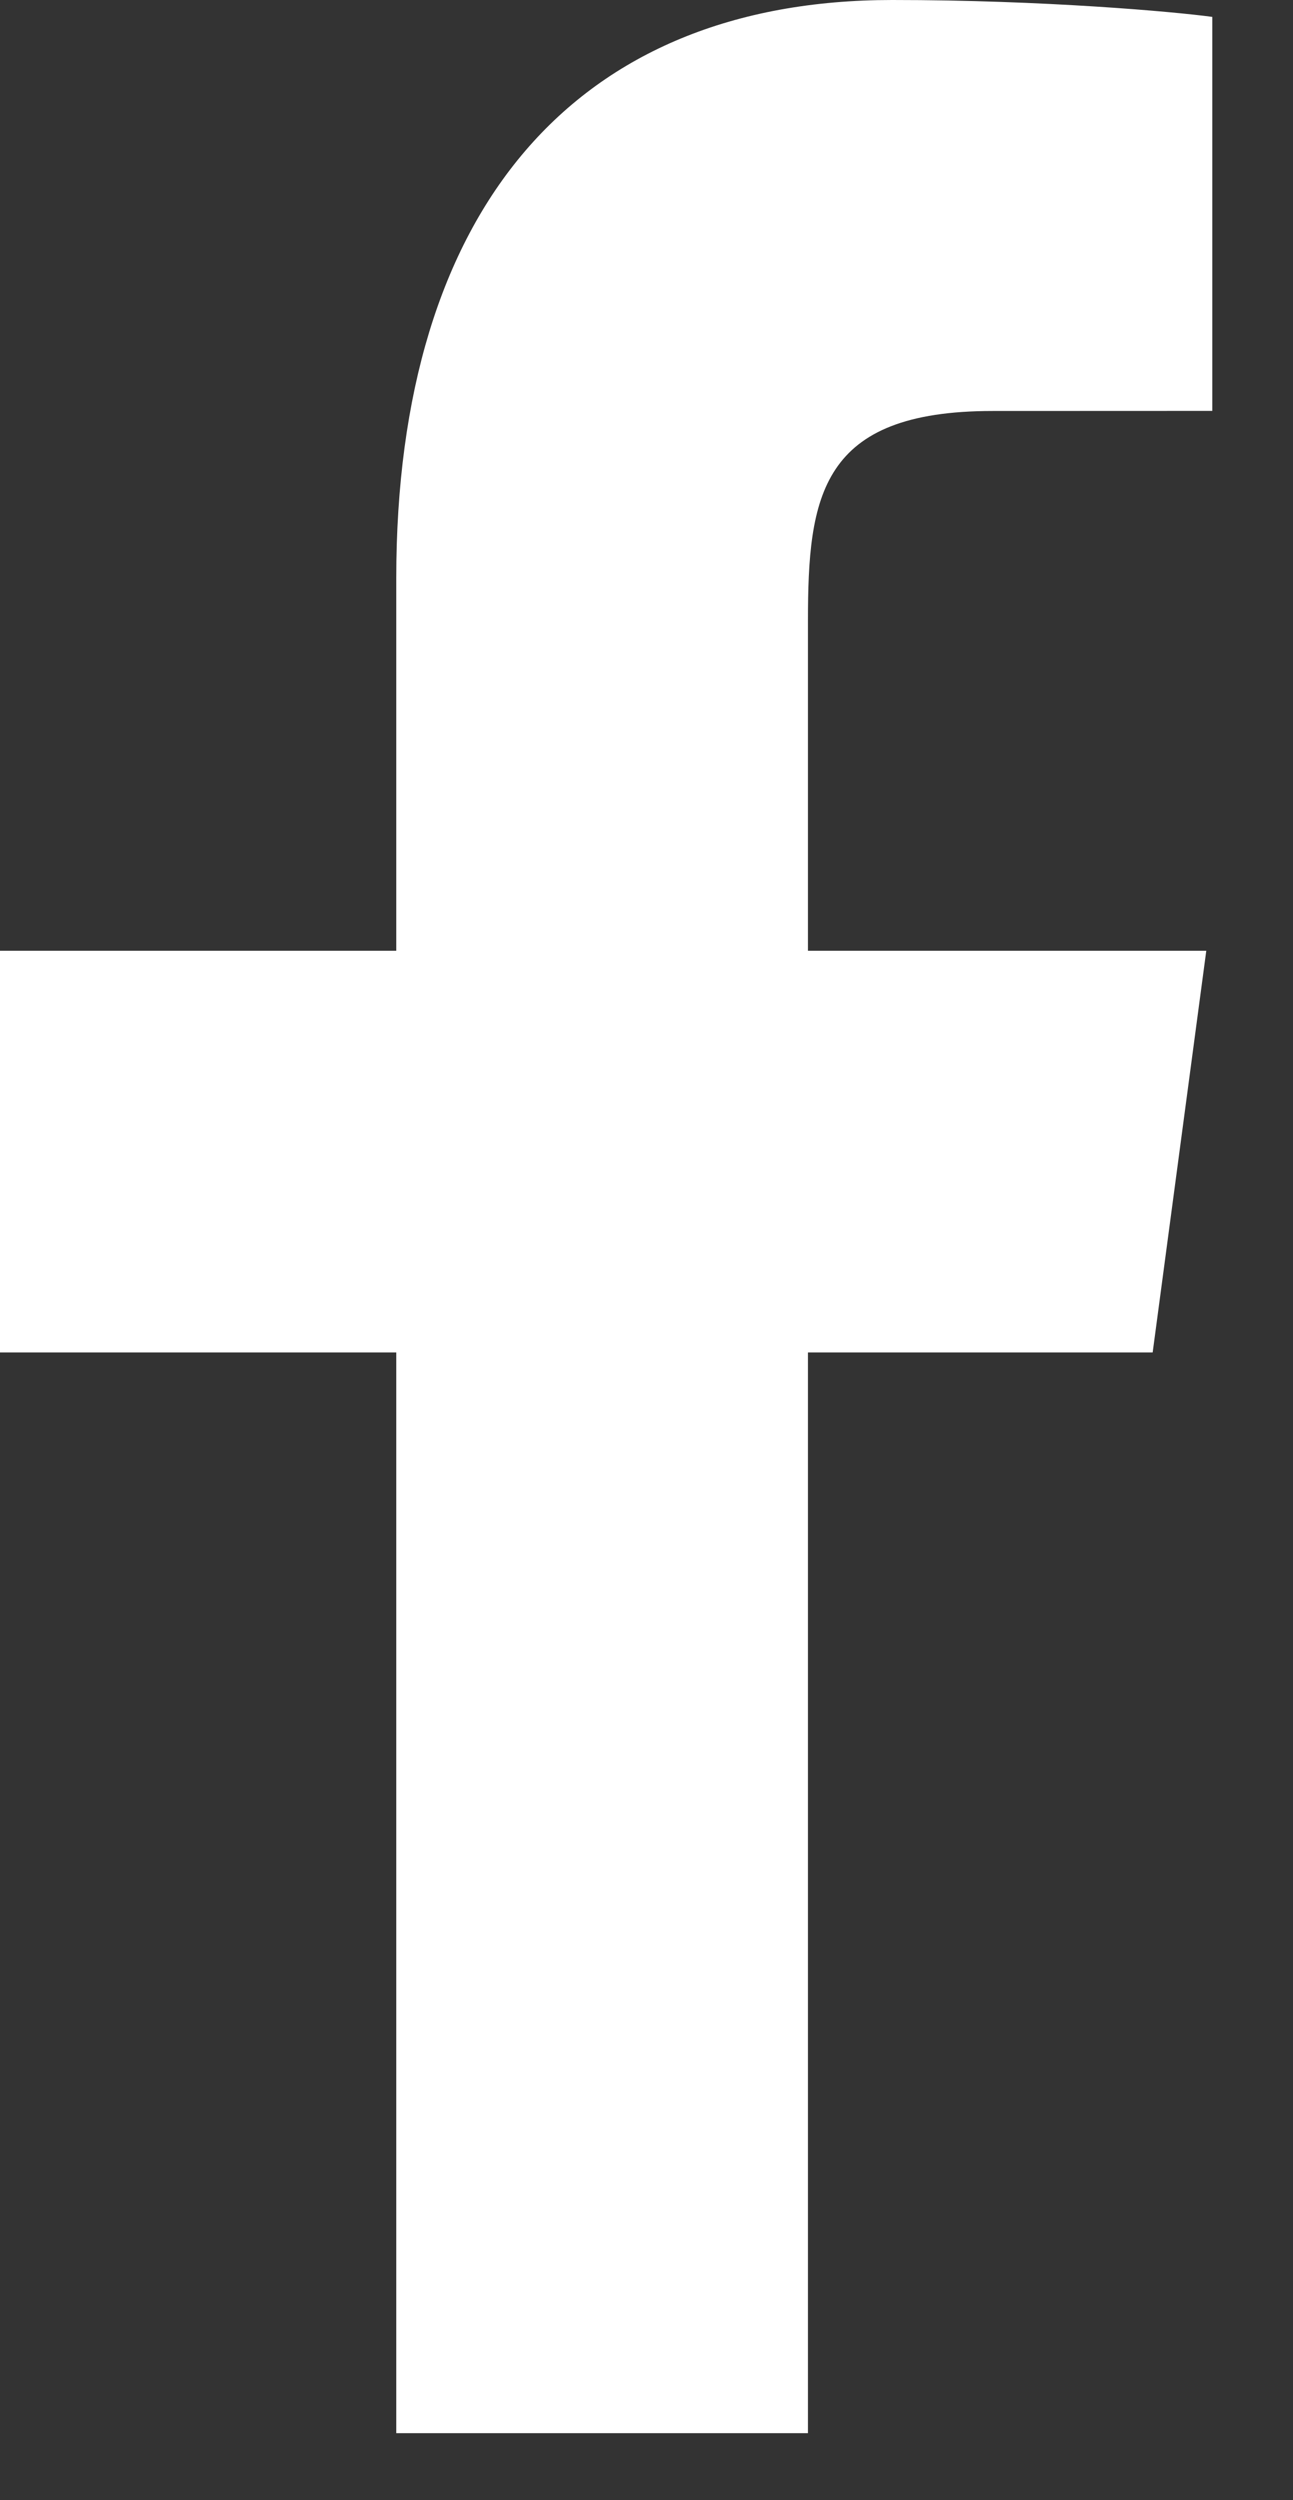 <?xml version="1.0" encoding="UTF-8"?>
<svg width="15px" height="29px" viewBox="0 0 15 29" version="1.1" xmlns="http://www.w3.org/2000/svg" xmlns:xlink="http://www.w3.org/1999/xlink">
    <rect x="0" y="0" width="15" height="29" fill="#333333" stroke="none"/>
    <!-- Generator: Sketch 42 (36781) - http://www.bohemiancoding.com/sketch -->
    <title>Facebook</title>
    <desc>Created with Sketch.</desc>
    <defs></defs>
    <g id="Symbols" stroke="none" stroke-width="1" fill="none" fill-rule="evenodd">
        <g id="Icons-/-Social-/-Facebook" fill="#FFFFFF">
            <path d="M9.373,28.223 L9.373,15.687 L13.372,15.687 L13.994,11.028 L9.373,11.028 L9.373,7.202 C9.373,5.754 9.515,4.767 11.516,4.767 L14.064,4.766 L14.064,0.196 C13.623,0.136 12.111,0 10.35,0 C6.674,0 4.597,2.427 4.597,6.705 L4.597,11.028 L0,11.028 L0,15.687 L4.597,15.687 L4.597,28.223 L9.373,28.223 Z" id="Facebook"></path>
        </g>
    </g>
</svg>
